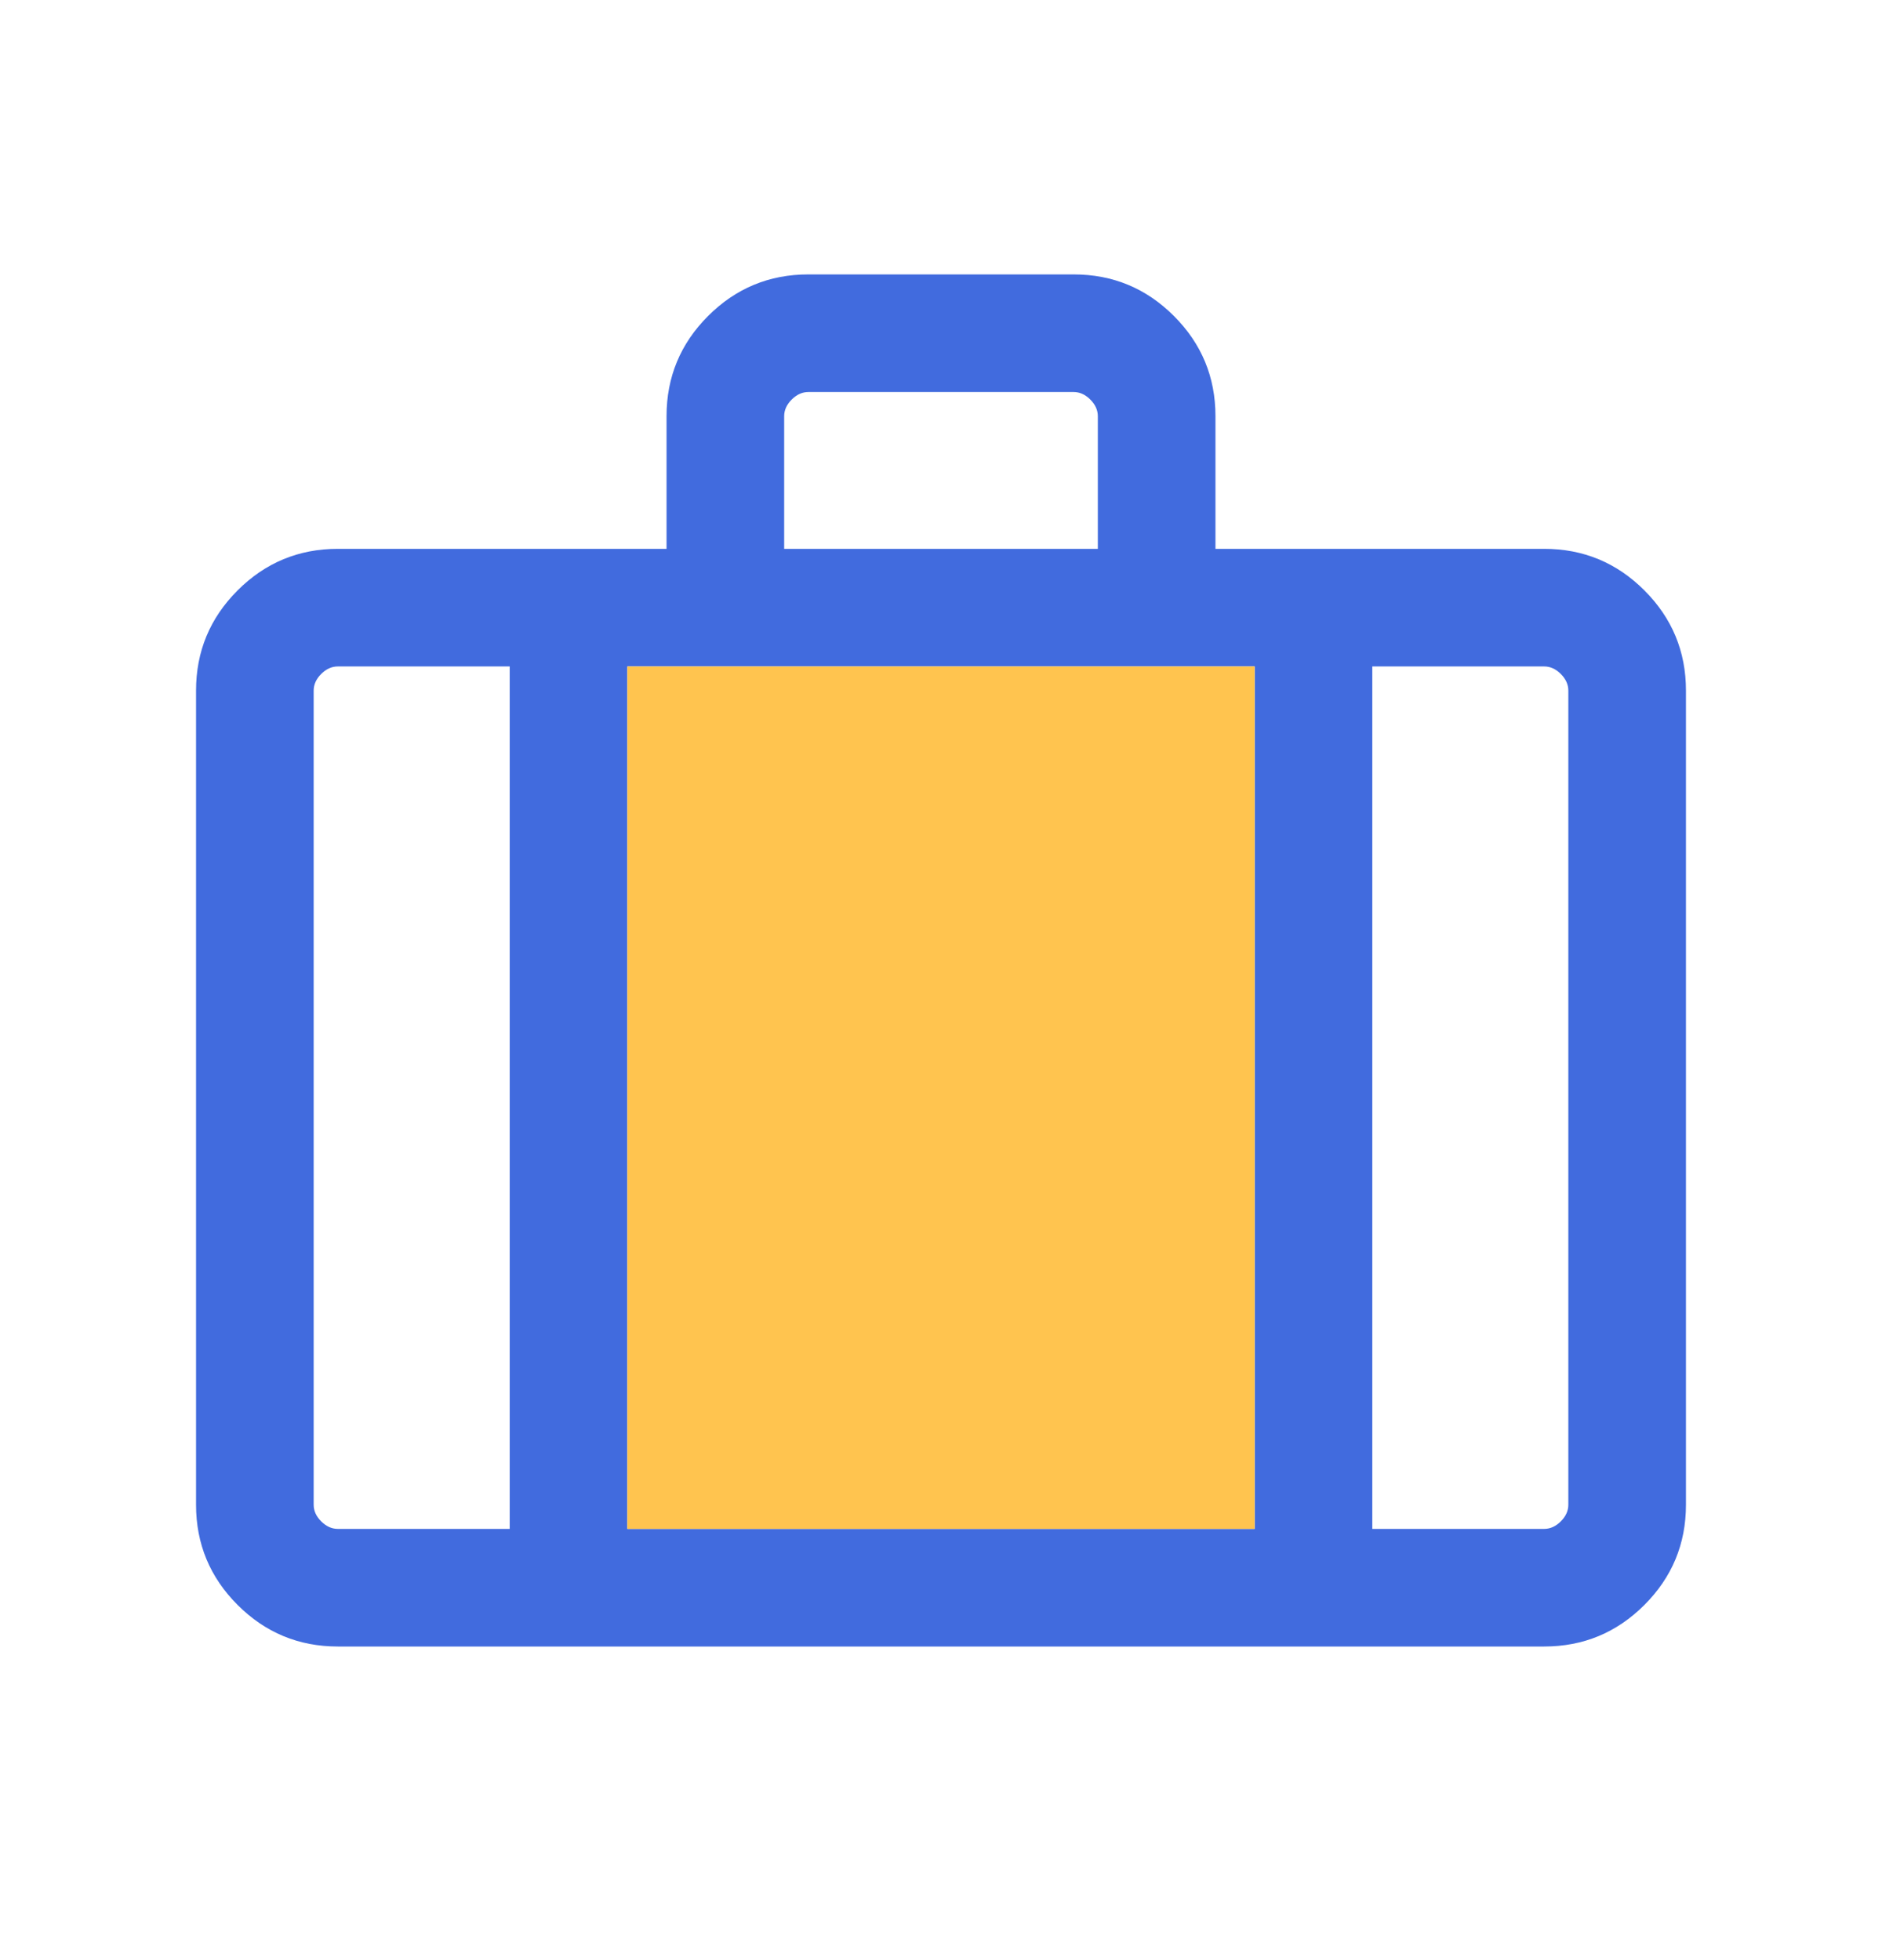 <svg width="24" height="25" viewBox="0 0 24 25" fill="none" xmlns="http://www.w3.org/2000/svg">
<mask id="mask0_421_1689" style="mask-type:alpha" maskUnits="userSpaceOnUse" x="0" y="0" width="24" height="25">
<rect y="0.5" width="24" height="24" fill="#D9D9D9"/>
</mask>
<g mask="url(#mask0_421_1689)">
<path d="M4.308 21C3.809 21 3.383 20.823 3.03 20.47C2.677 20.117 2.5 19.691 2.5 19.192V8.808C2.5 8.309 2.677 7.883 3.03 7.53C3.383 7.177 3.809 7 4.308 7H8.5V5.308C8.5 4.809 8.677 4.383 9.03 4.03C9.383 3.677 9.809 3.5 10.308 3.5H13.692C14.191 3.5 14.617 3.677 14.97 4.03C15.323 4.383 15.5 4.809 15.5 5.308V7H19.692C20.191 7 20.617 7.177 20.97 7.53C21.323 7.883 21.5 8.309 21.5 8.808V19.192C21.5 19.691 21.323 20.117 20.97 20.47C20.617 20.823 20.191 21 19.692 21H4.308ZM10 7H14V5.308C14 5.231 13.968 5.16 13.904 5.096C13.84 5.032 13.769 5 13.692 5H10.308C10.231 5 10.16 5.032 10.096 5.096C10.032 5.16 10 5.231 10 5.308V7ZM6.5 8.5H4.308C4.231 8.5 4.16 8.532 4.096 8.596C4.032 8.66 4 8.731 4 8.808V19.192C4 19.269 4.032 19.34 4.096 19.404C4.16 19.468 4.231 19.5 4.308 19.5H6.5V8.5ZM16 19.5V8.5H8V19.5H16ZM17.5 8.5V19.5H19.692C19.769 19.5 19.84 19.468 19.904 19.404C19.968 19.34 20 19.269 20 19.192V8.808C20 8.731 19.968 8.66 19.904 8.596C19.84 8.532 19.769 8.5 19.692 8.5H17.5Z" fill="#416BDE"/>
<rect x="8" y="8.5" width="8" height="11" fill="#FFC44F"/>
</g>
</svg>
